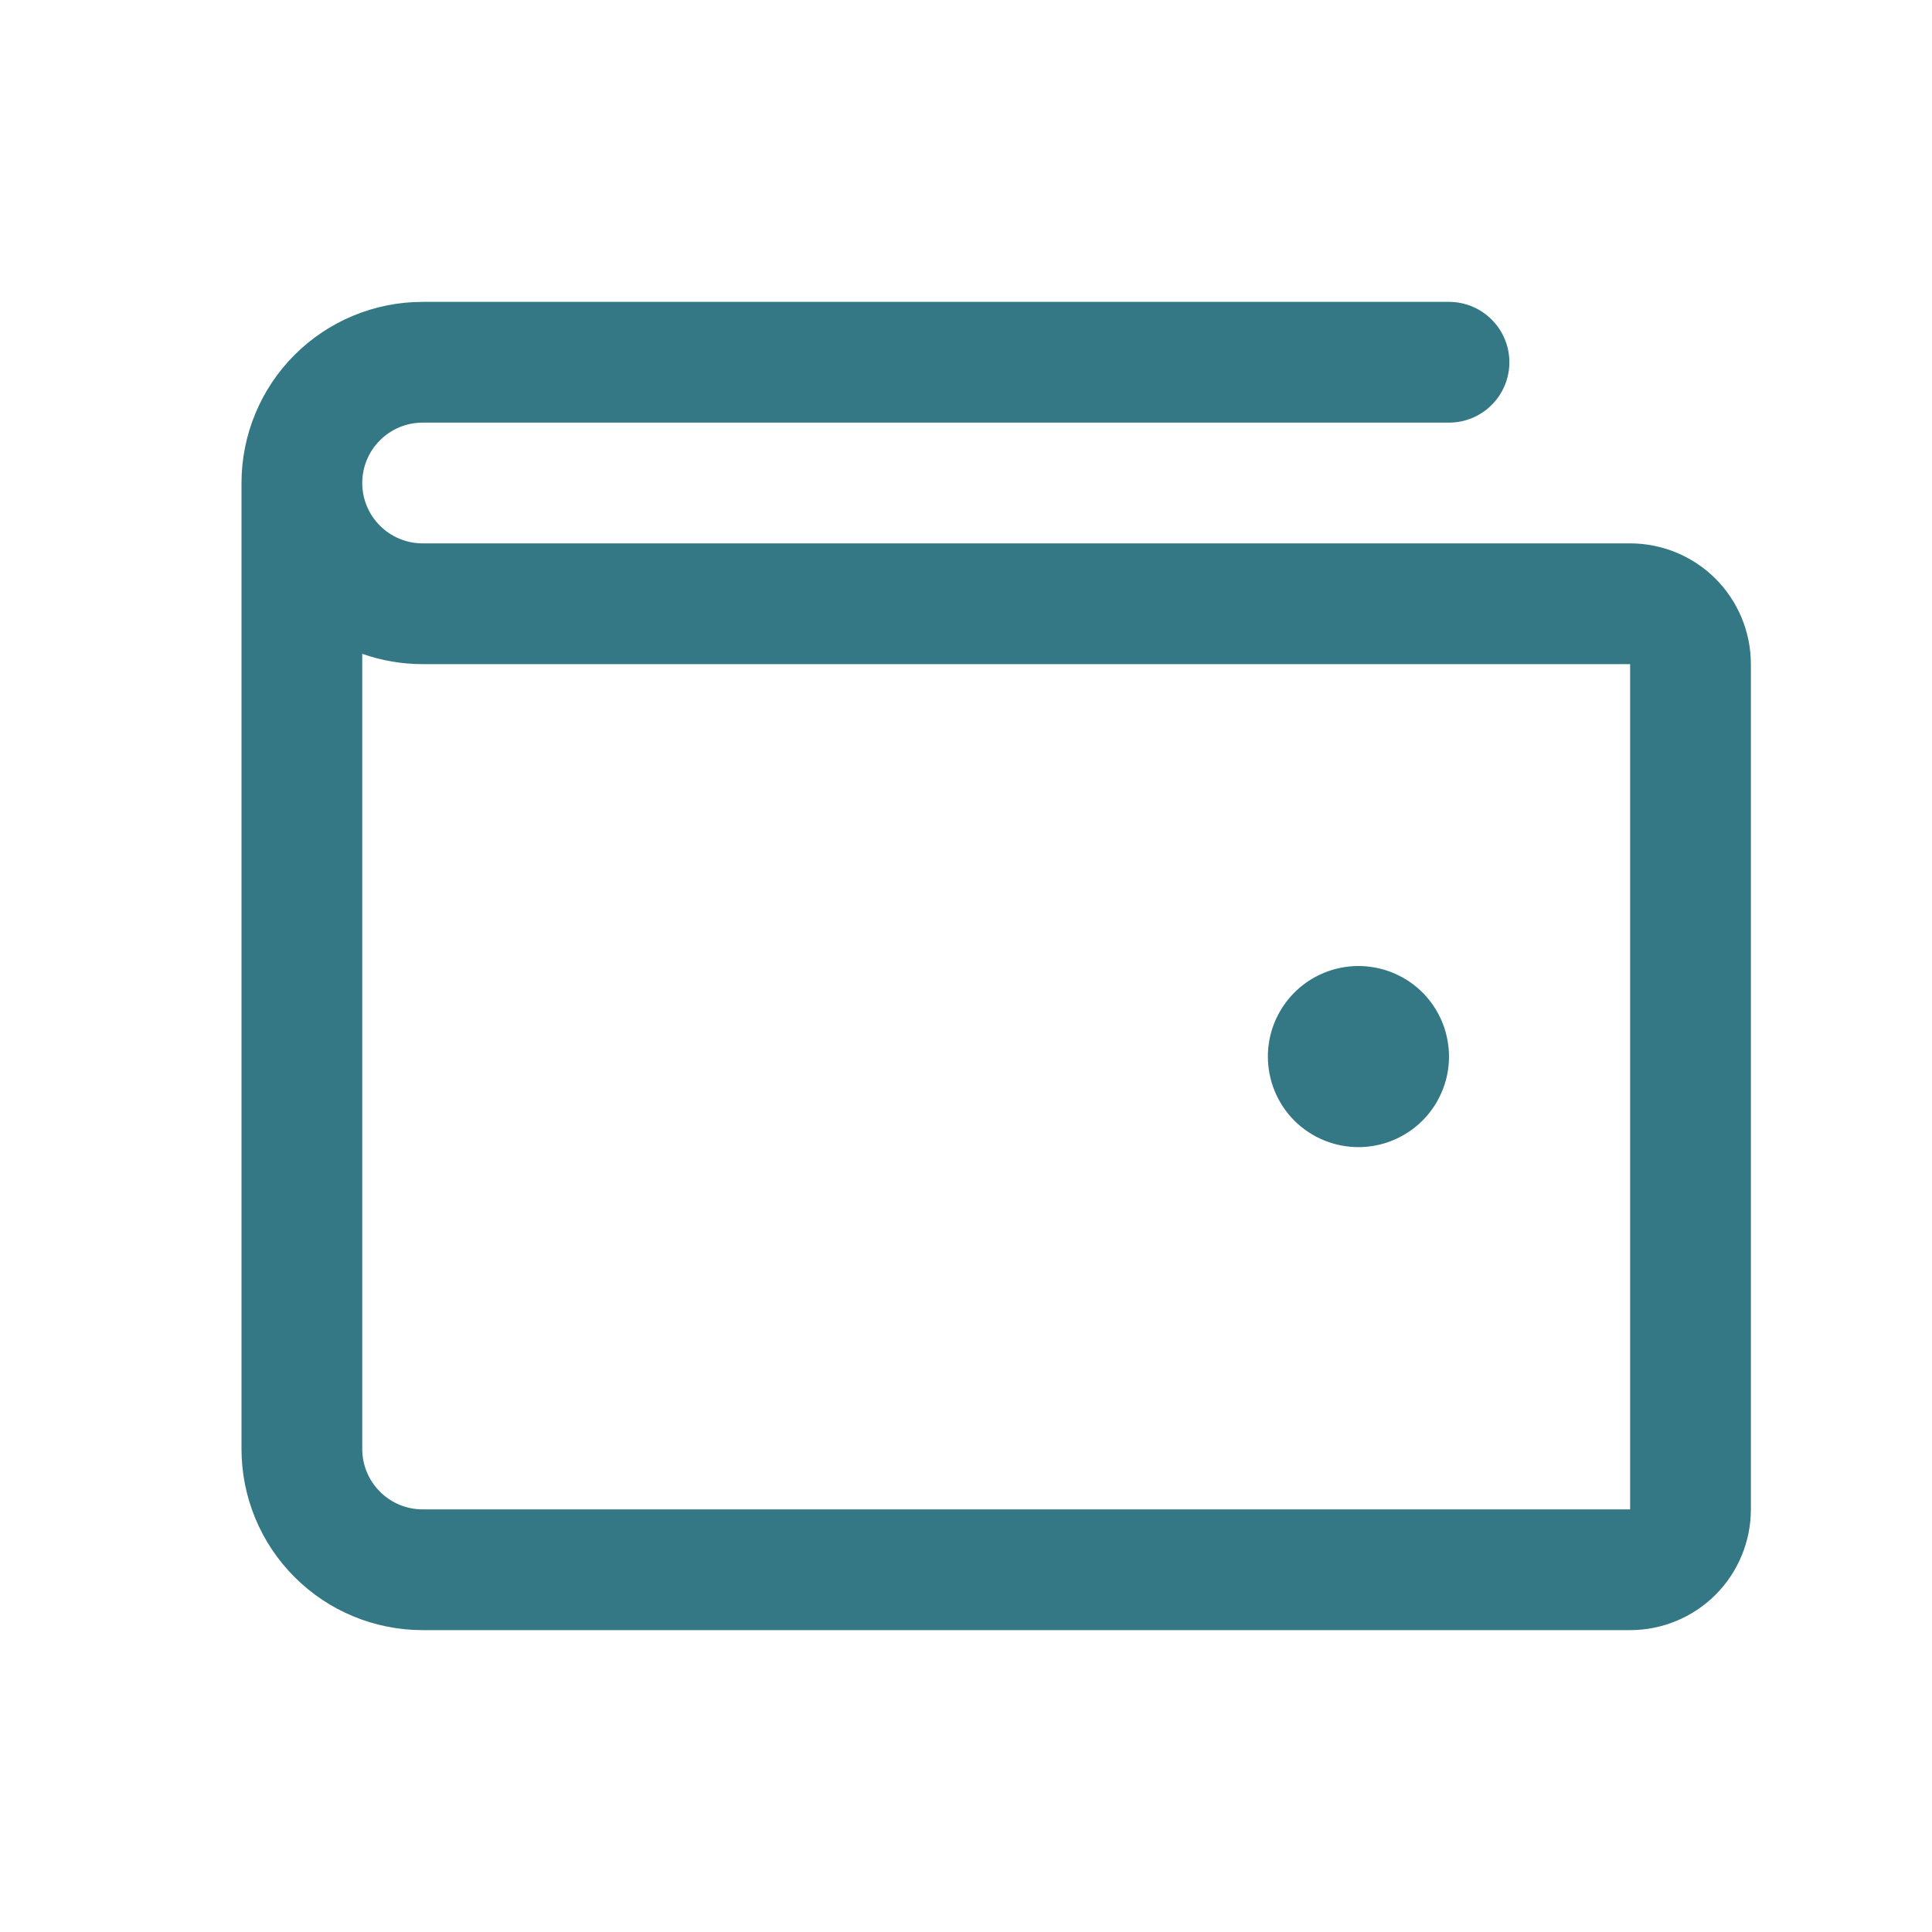 <svg width="24" height="24" viewBox="0 0 24 24" fill="none" xmlns="http://www.w3.org/2000/svg">
<path d="M20.25 6.75H5.25C5.051 6.75 4.86 6.671 4.72 6.53C4.579 6.39 4.5 6.199 4.5 6C4.5 5.801 4.579 5.61 4.72 5.47C4.86 5.329 5.051 5.25 5.25 5.25H18C18.199 5.25 18.39 5.171 18.53 5.03C18.671 4.89 18.75 4.699 18.75 4.5C18.75 4.301 18.671 4.11 18.53 3.97C18.39 3.829 18.199 3.75 18 3.75H5.25C4.653 3.75 4.081 3.987 3.659 4.409C3.237 4.831 3 5.403 3 6V18C3 18.597 3.237 19.169 3.659 19.591C4.081 20.013 4.653 20.25 5.25 20.25H20.25C20.648 20.25 21.029 20.092 21.311 19.811C21.592 19.529 21.75 19.148 21.75 18.75V8.25C21.75 7.852 21.592 7.471 21.311 7.189C21.029 6.908 20.648 6.75 20.25 6.75ZM20.25 18.75H5.25C5.051 18.75 4.86 18.671 4.72 18.53C4.579 18.39 4.5 18.199 4.5 18V8.122C4.741 8.207 4.995 8.25 5.25 8.25H20.25V18.75ZM15.75 13.125C15.75 12.902 15.816 12.685 15.94 12.5C16.063 12.315 16.239 12.171 16.445 12.086C16.65 12.001 16.876 11.978 17.095 12.022C17.313 12.065 17.513 12.172 17.671 12.329C17.828 12.487 17.935 12.687 17.978 12.905C18.022 13.124 18 13.35 17.914 13.556C17.829 13.761 17.685 13.937 17.5 14.06C17.315 14.184 17.098 14.25 16.875 14.25C16.577 14.25 16.291 14.132 16.079 13.921C15.868 13.71 15.75 13.423 15.75 13.125Z" fill="#357885"/>
</svg>
